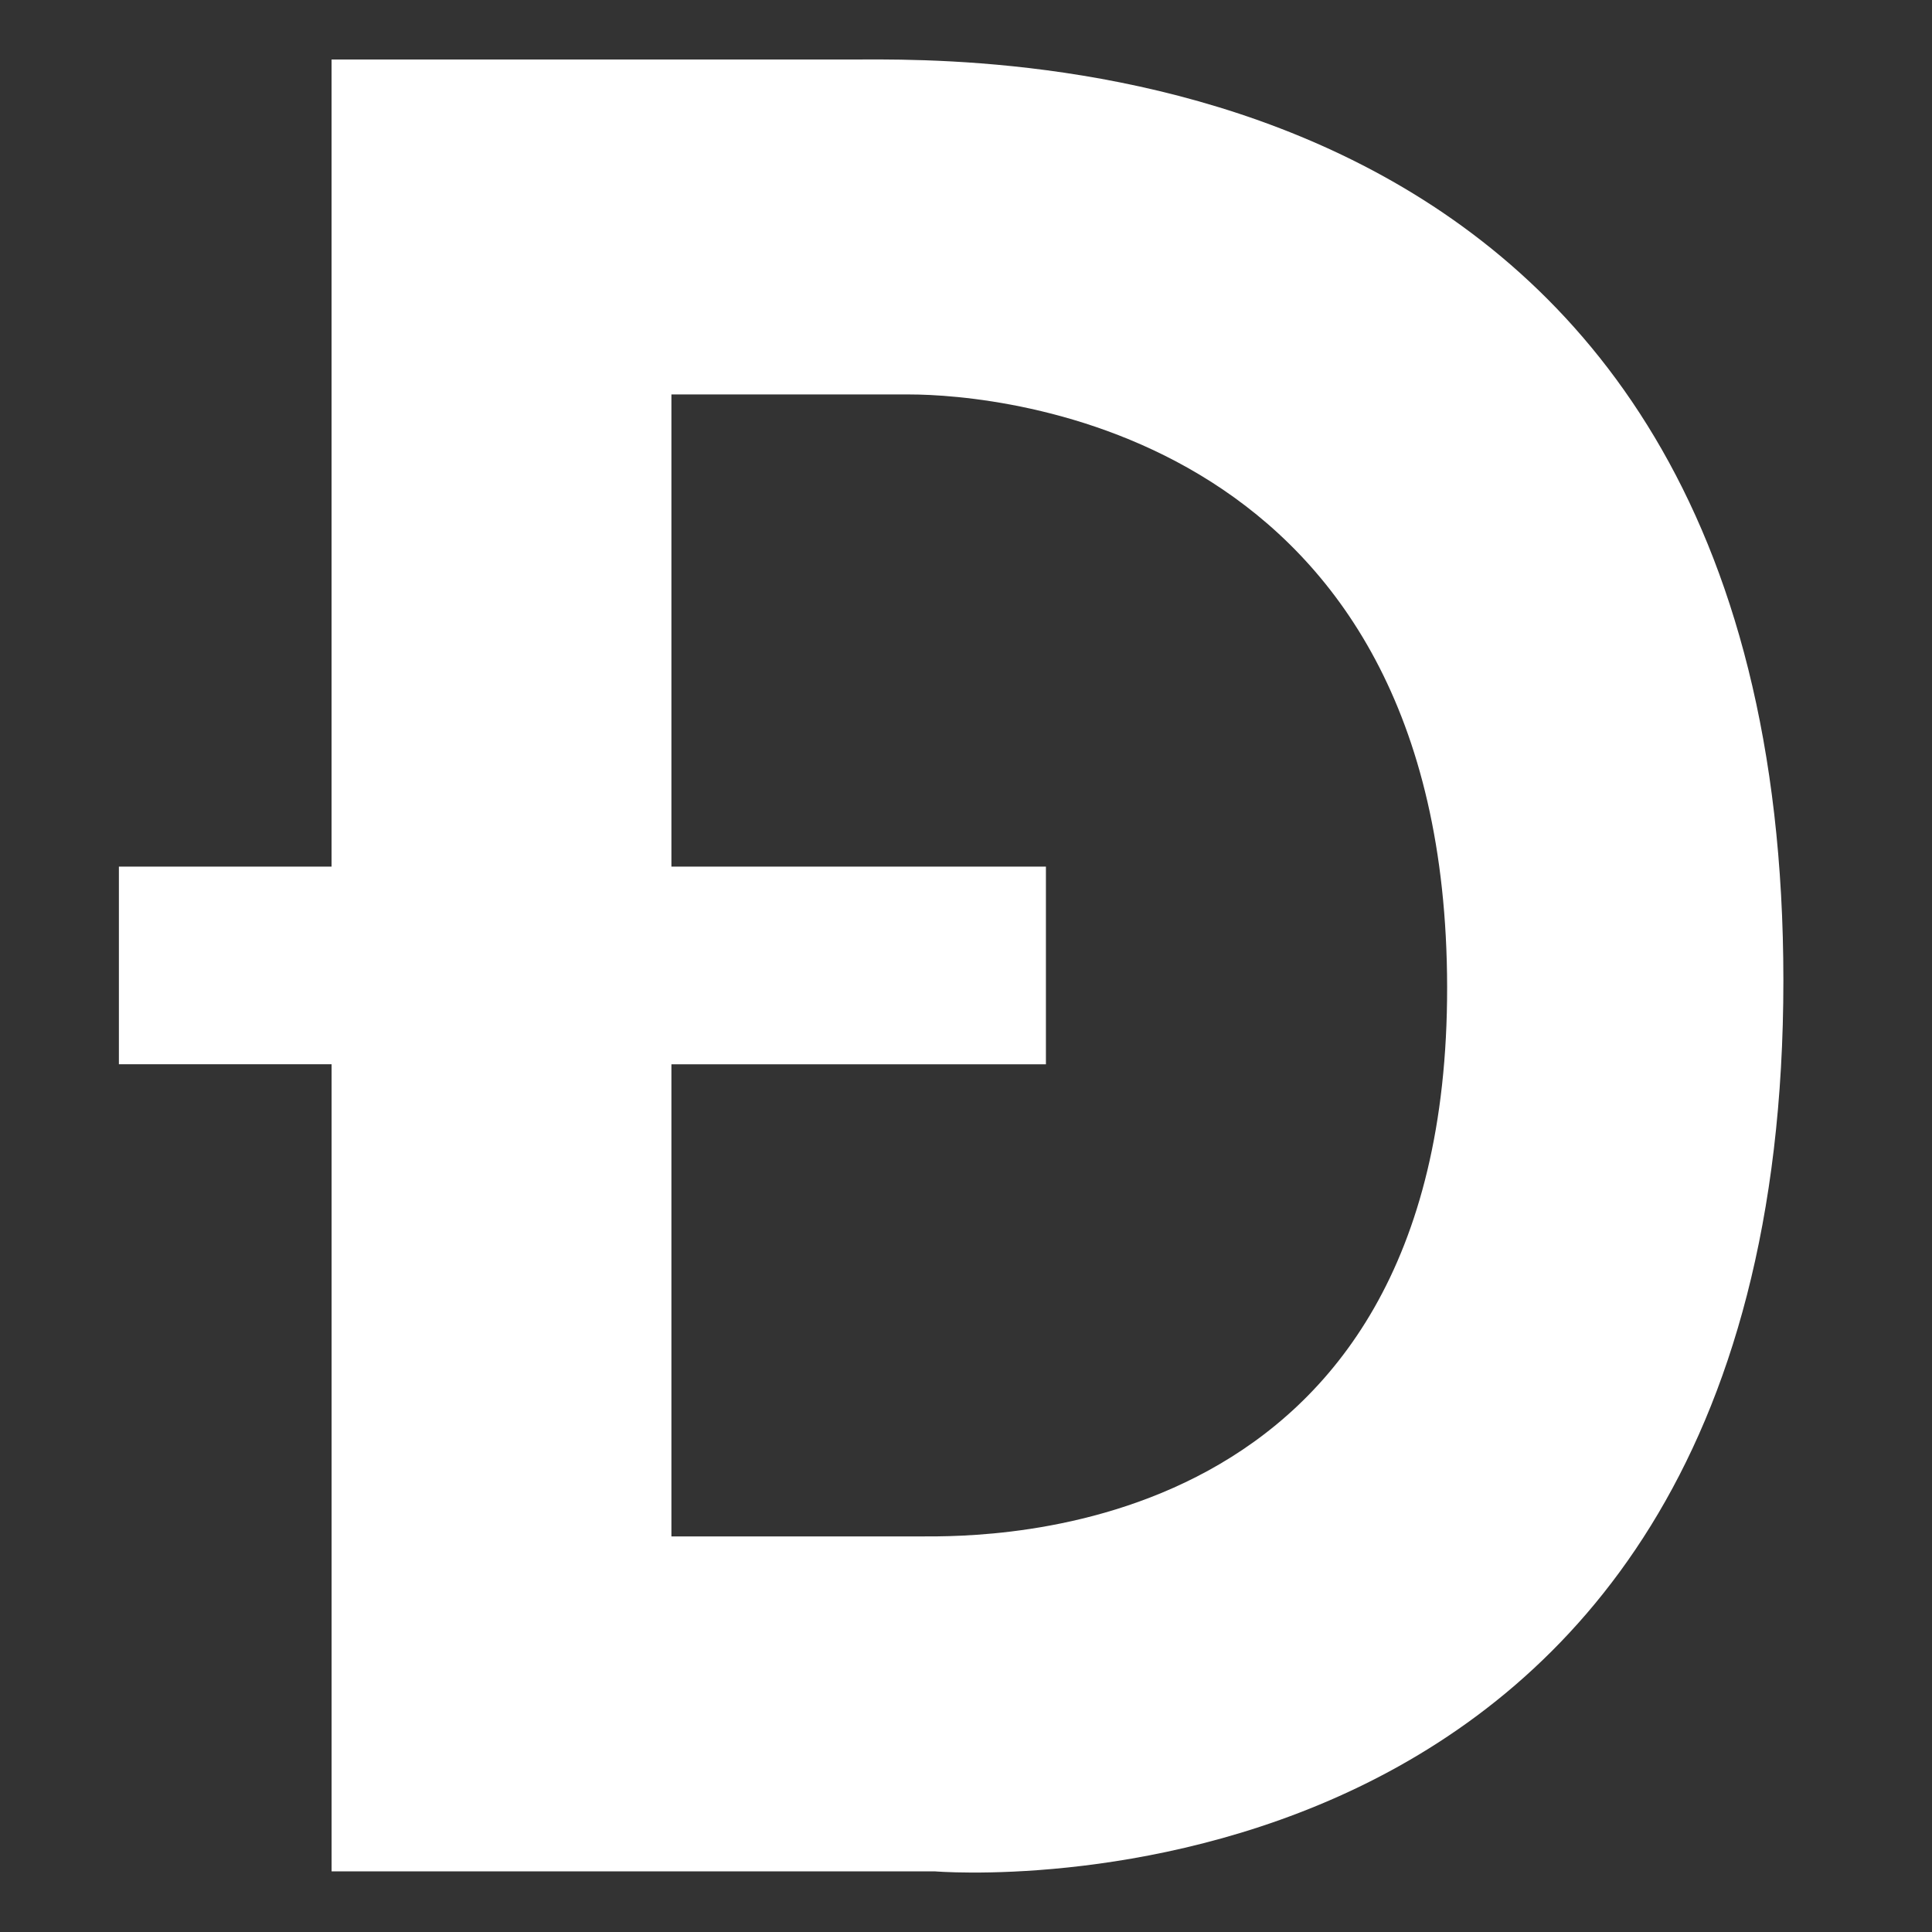 <svg width="65" height="65" viewBox="0 0 65 65" fill="none" xmlns="http://www.w3.org/2000/svg">
<rect x="0" y="0" width="65" height="65" fill="#333333" stroke="none"/>
<mask id="mask0_10966_95" style="mask-type:alpha" maskUnits="userSpaceOnUse" x="0" y="0" width="65" height="65">
<rect width="65" height="65" fill="#D9D9D9"/>
</mask>
<g mask="url(#mask0_10966_95)">
<path d="M28.578 2.002C24.456 2.002 11.155 2.002 11.155 2.002V29.156H4V35.806H11.156V62.96H31.456C31.456 62.96 60 65.366 60 32.989C60 1.141 32.7 2.002 28.578 2.002ZM30.989 51.691C28.831 51.691 22.589 51.691 22.589 51.691V35.807H35.189V29.156H22.589V13.271C22.589 13.271 27.605 13.271 30.6 13.271C33.595 13.271 48.664 14.483 48.687 33.21C48.71 51.936 33.147 51.691 30.989 51.691Z" fill="white"/>
</g>
</svg>
